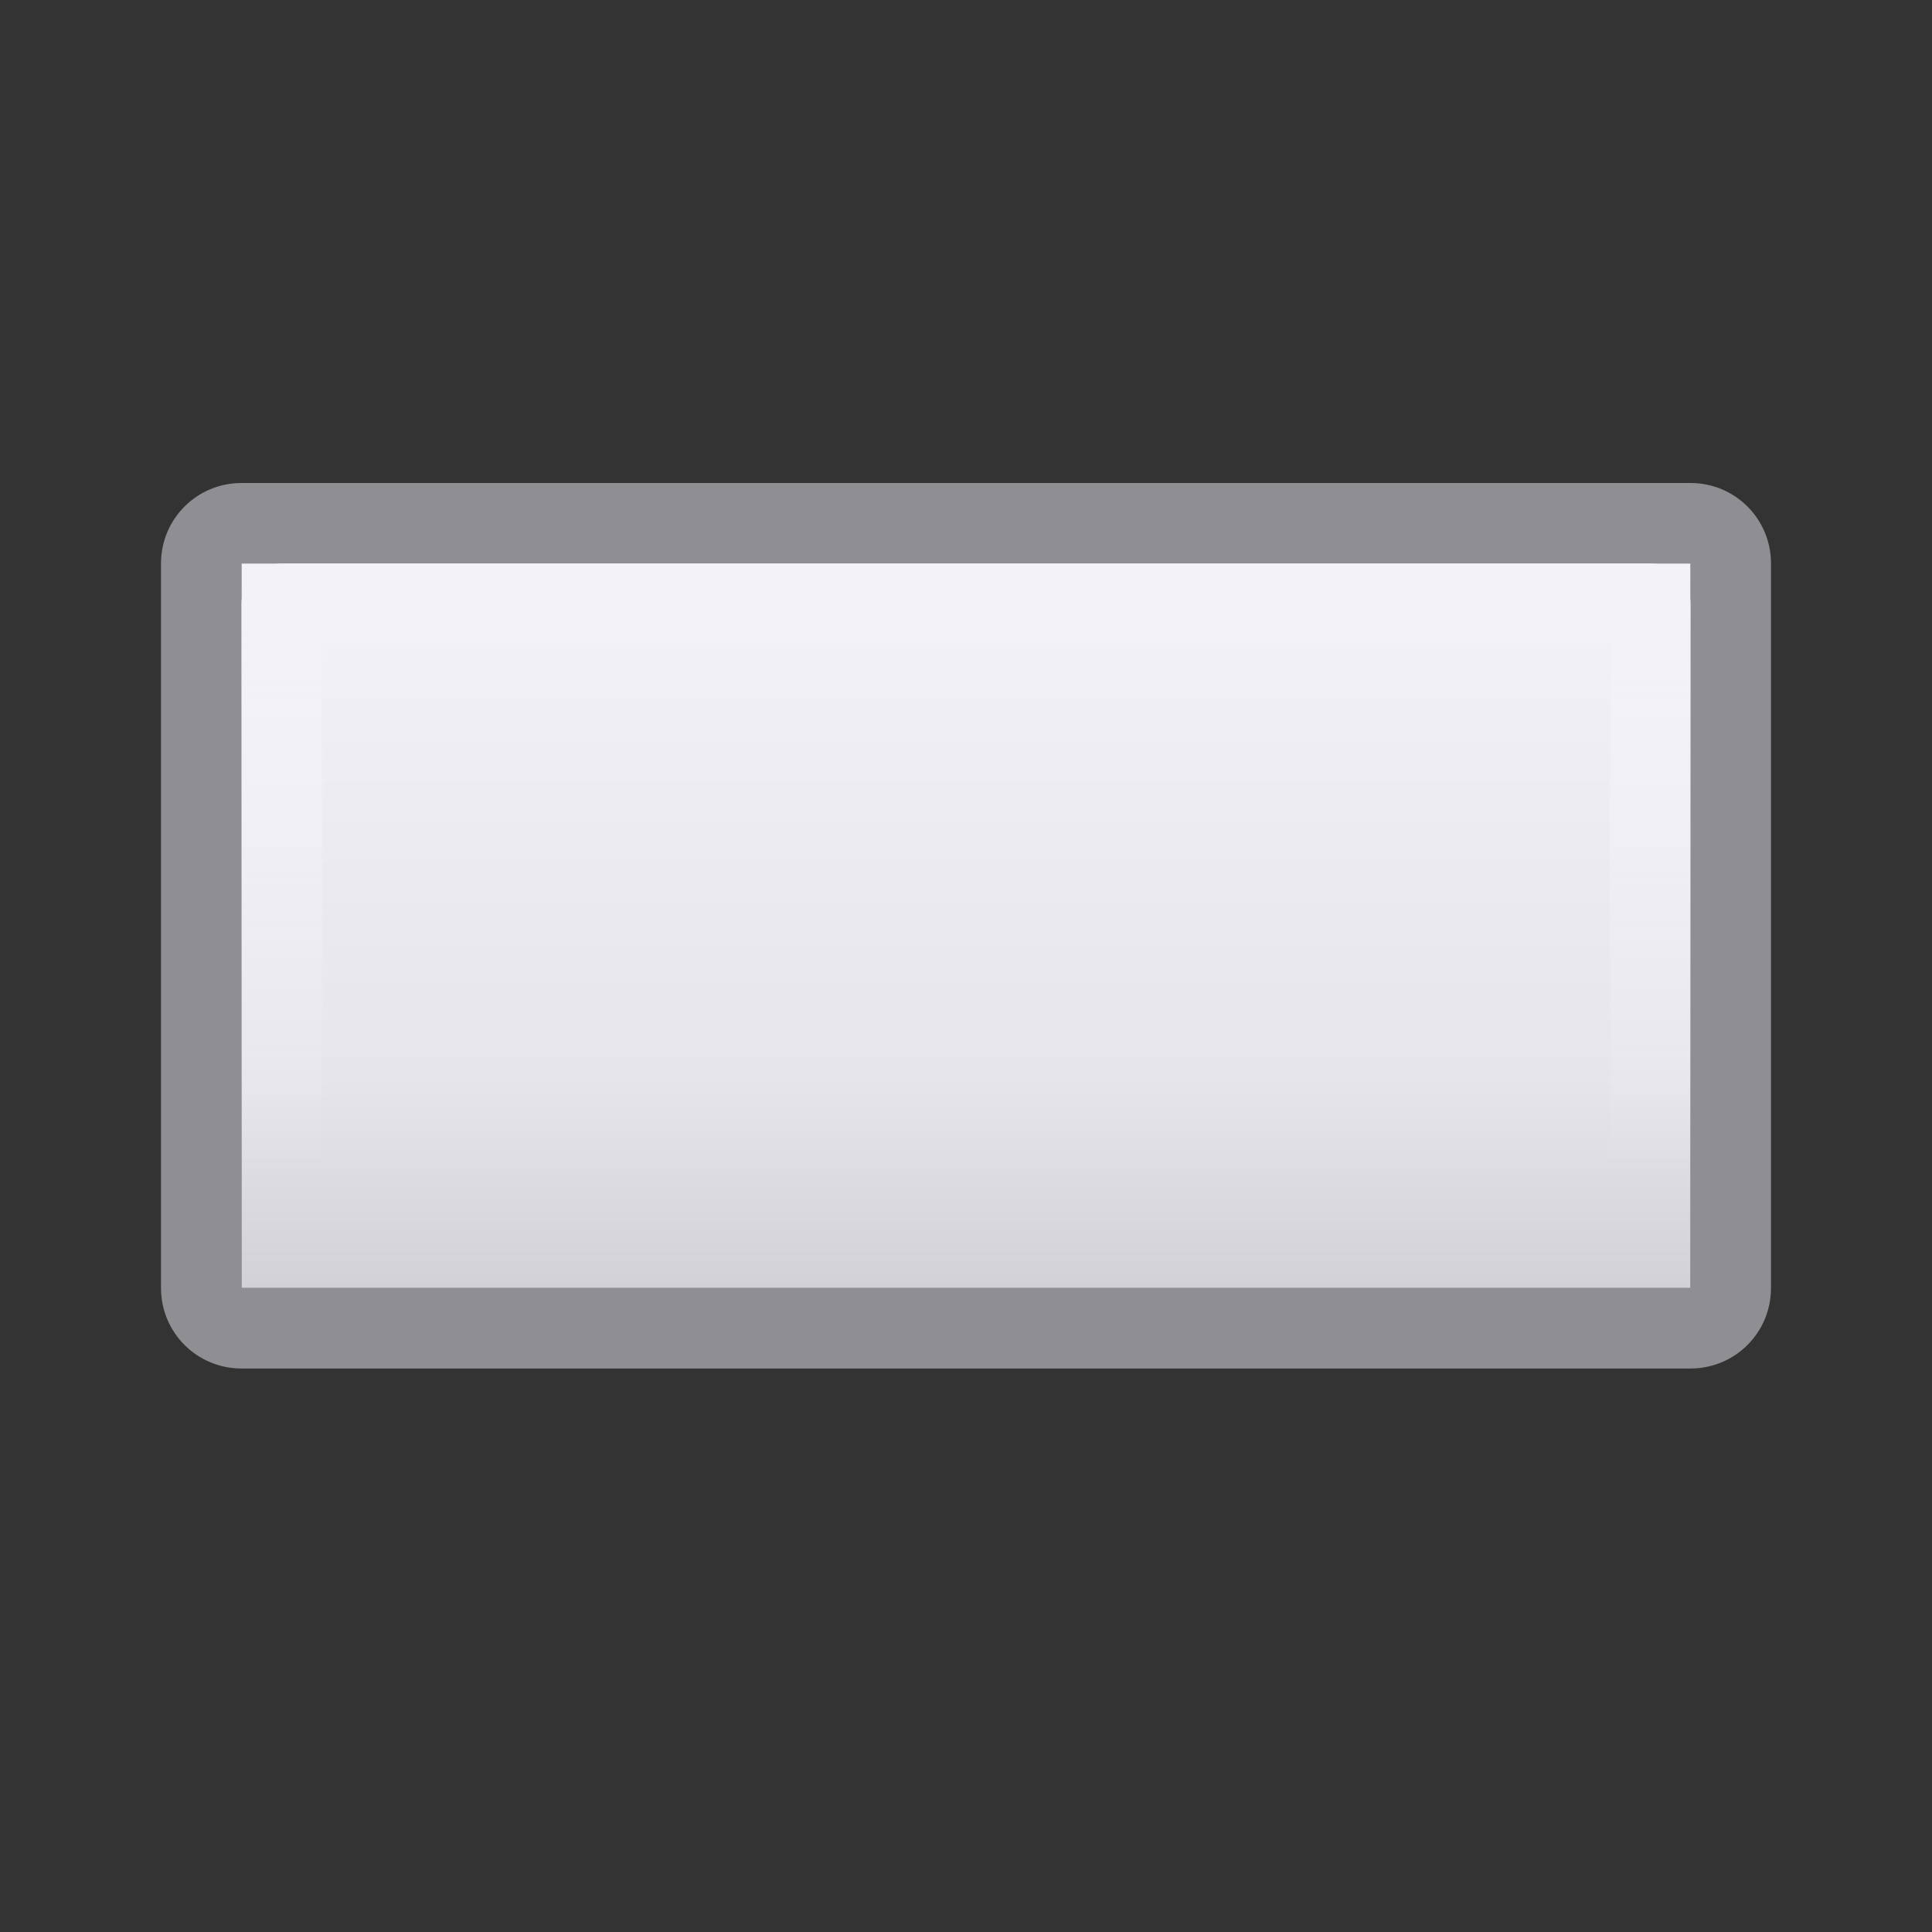 <svg viewBox="0 0 24 24" xmlns="http://www.w3.org/2000/svg" xmlns:xlink="http://www.w3.org/1999/xlink"><rect x="0" y="0" width="24" height="24" fill="#333333" stroke="none"/><linearGradient id="a" gradientUnits="userSpaceOnUse" x1="10" x2="10" y1="7.5" y2="14.5"><stop offset="0" stop-color="#f2f2f7"/><stop offset="1" stop-color="#f2f2f7" stop-opacity="0"/></linearGradient><linearGradient id="b" gradientUnits="userSpaceOnUse" x1="9" x2="9" y1="16" y2="7"><stop offset="0" stop-color="#d1d1d6"/><stop offset=".286" stop-color="#e5e5ea"/><stop offset="1" stop-color="#f2f2f7"/></linearGradient><path d="m3 6c-.554 0-1 .446-1 1v9c0 .554.446 1 1 1h18c.554 0 1-.446 1-1v-9c0-.554-.446-1-1-1zm0 1h18v9h-18z" fill="#8e8e93"/><path d="m3 7h18v9h-18z" fill="url(#b)"/><path d="m3.5 7.5h17v8h-17z" fill="none" stroke="url(#a)" stroke-linecap="round" stroke-linejoin="round"/></svg>